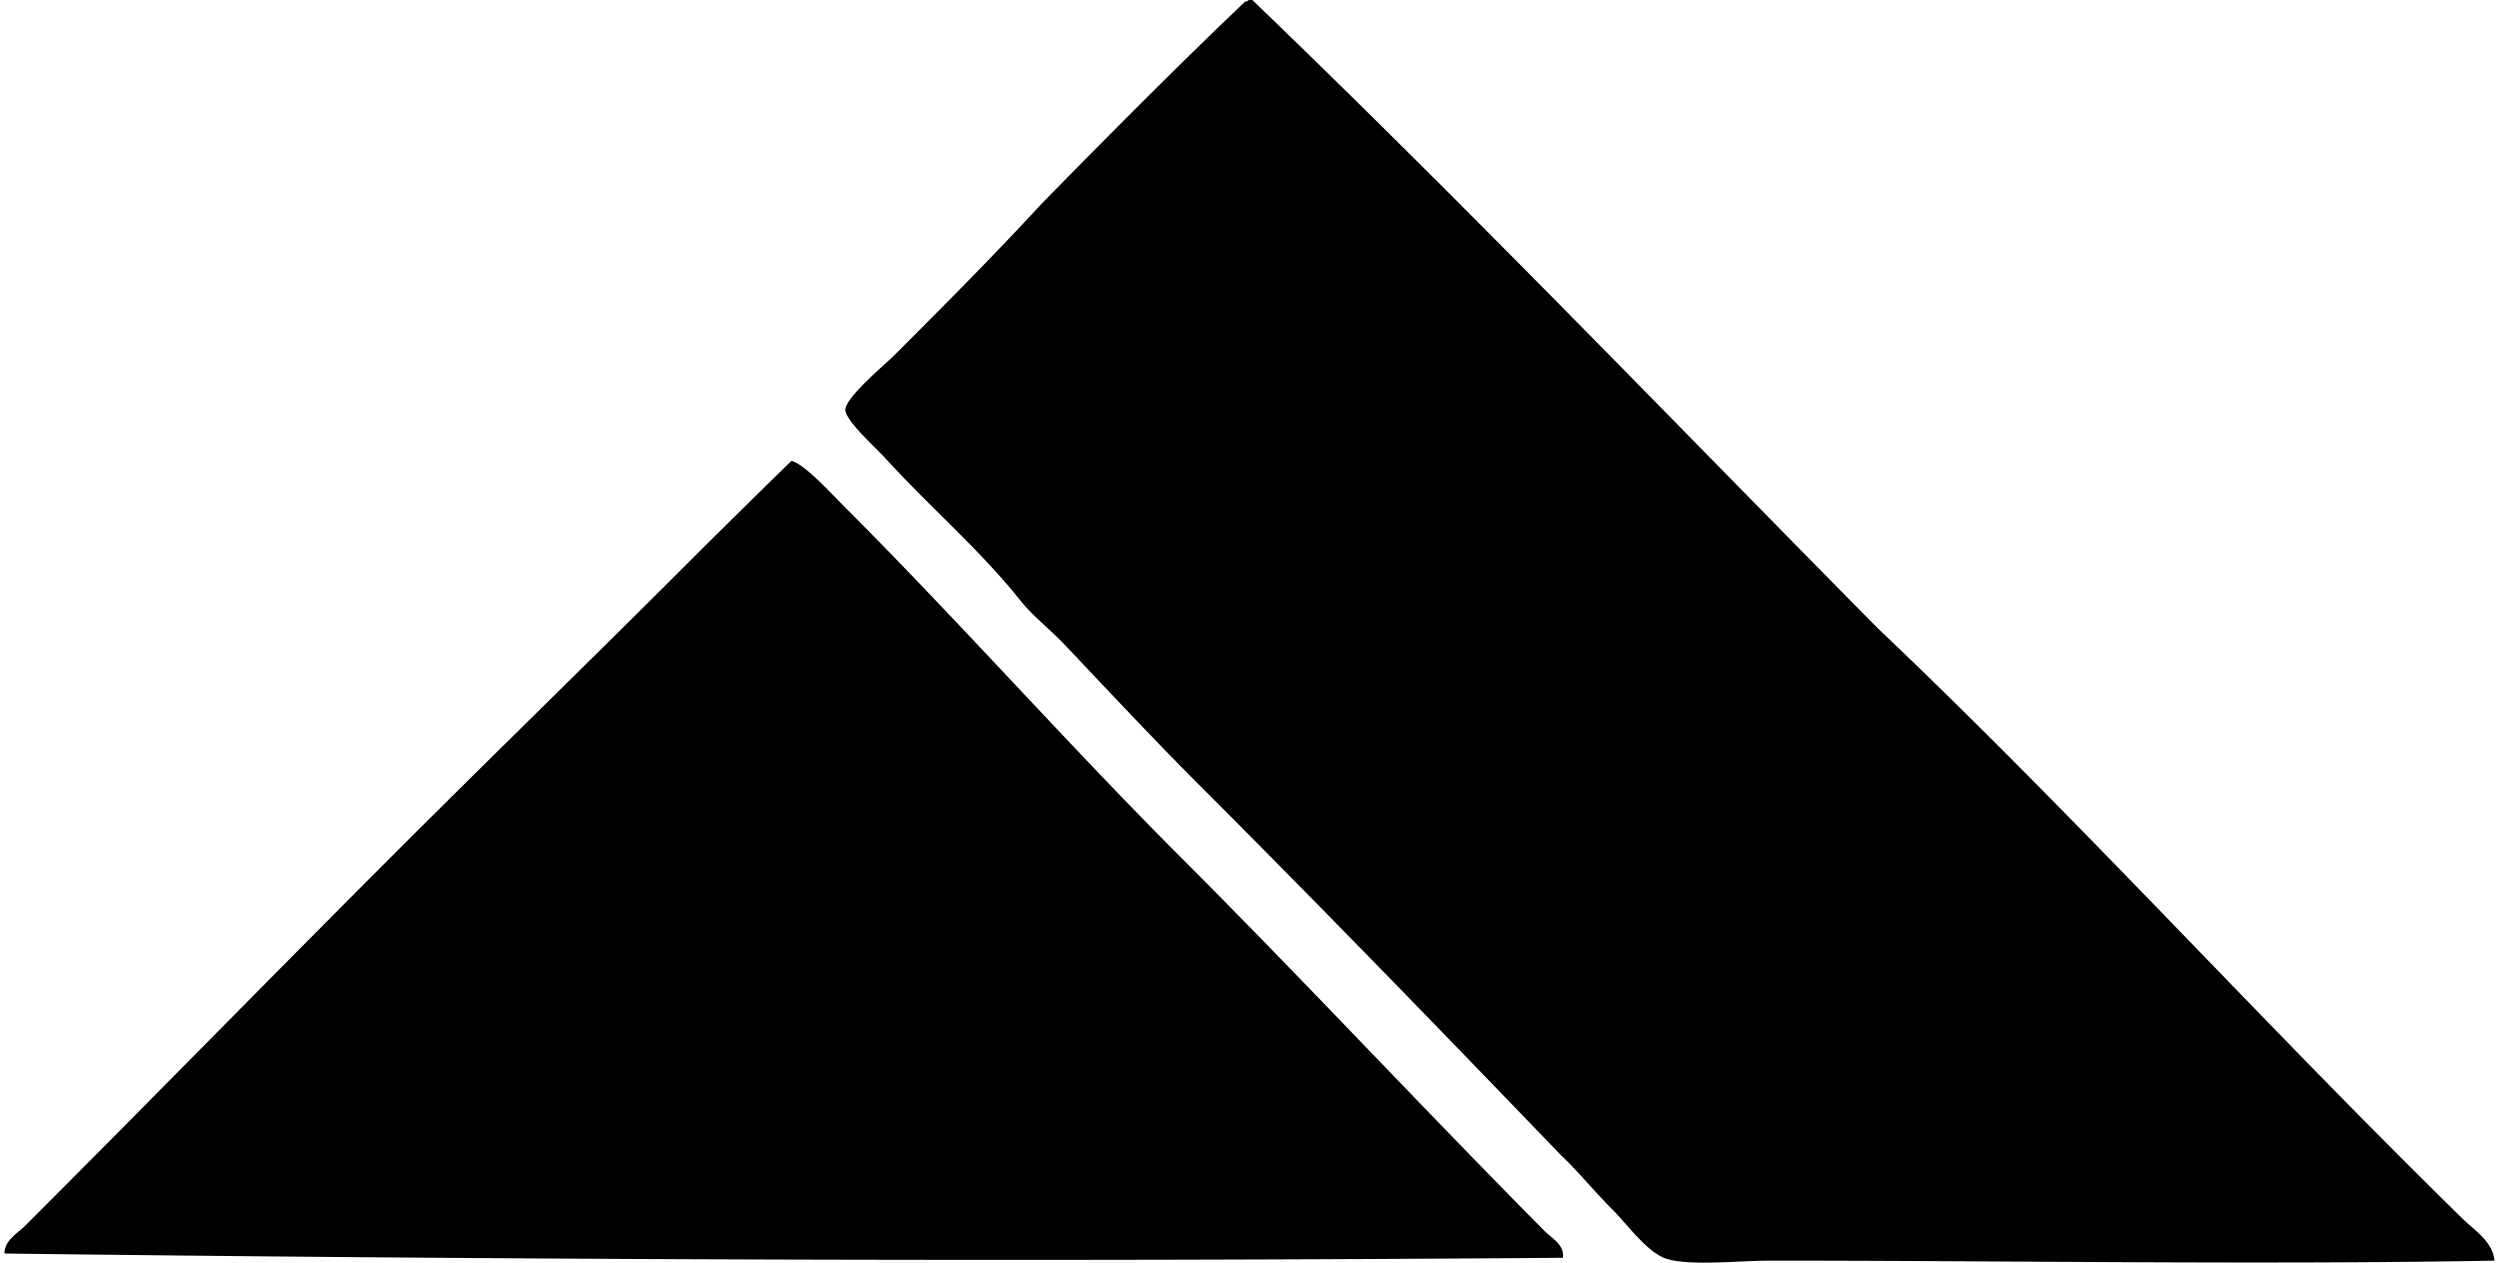 <svg xmlns="http://www.w3.org/2000/svg" width="396" height="200" fill="none" viewBox="0 0 396 200">
  <path fill="#000" fill-rule="evenodd" d="M197.923 0h.446c33.745 32.44 66.151 66.214 99.057 99.503 31.641 30.051 61.231 62.792 92.542 93.439 1.939 1.91 4.857 3.674 5.168 6.743-36.964.674-77.088-.005-114.783 0-5.047 0-12.226.848-16.172-.228-3.107-.843-6.36-5.458-8.76-7.858-3.097-3.103-5.453-6.074-8.086-8.537-18.474-19.187-37.409-38.757-57.28-58.623-6.975-6.985-14.276-14.77-21.329-22.236-2.327-2.462-5.134-4.605-7.185-7.184-6.306-7.911-13.995-14.46-21.116-22.236-1.697-1.857-6.525-6.171-6.515-7.858 0-1.983 6.316-7.214 7.63-8.537 8.188-8.188 15.944-15.968 23.584-24.258 10.577-10.762 21.189-21.485 32.125-31.897.359.053.378-.218.674-.233Zm-72.555 73.001c2.114.543 6.2 5.075 8.542 7.412 18.188 18.198 35.043 37.298 53.227 55.482 19.522 19.526 38.035 39.45 57.498 59.068 1.125 1.14 3.219 2.211 2.928 4.271-82.163.63-164.583.344-246.853-.674.01-2.128 2.114-3.233 3.37-4.493 19.279-19.275 38.694-39.145 58.172-58.623 15.488-15.493 31.35-30.894 46.944-46.5a1857.843 1857.843 0 0 1 16.172-15.943Z" clip-rule="evenodd"/>
</svg>
